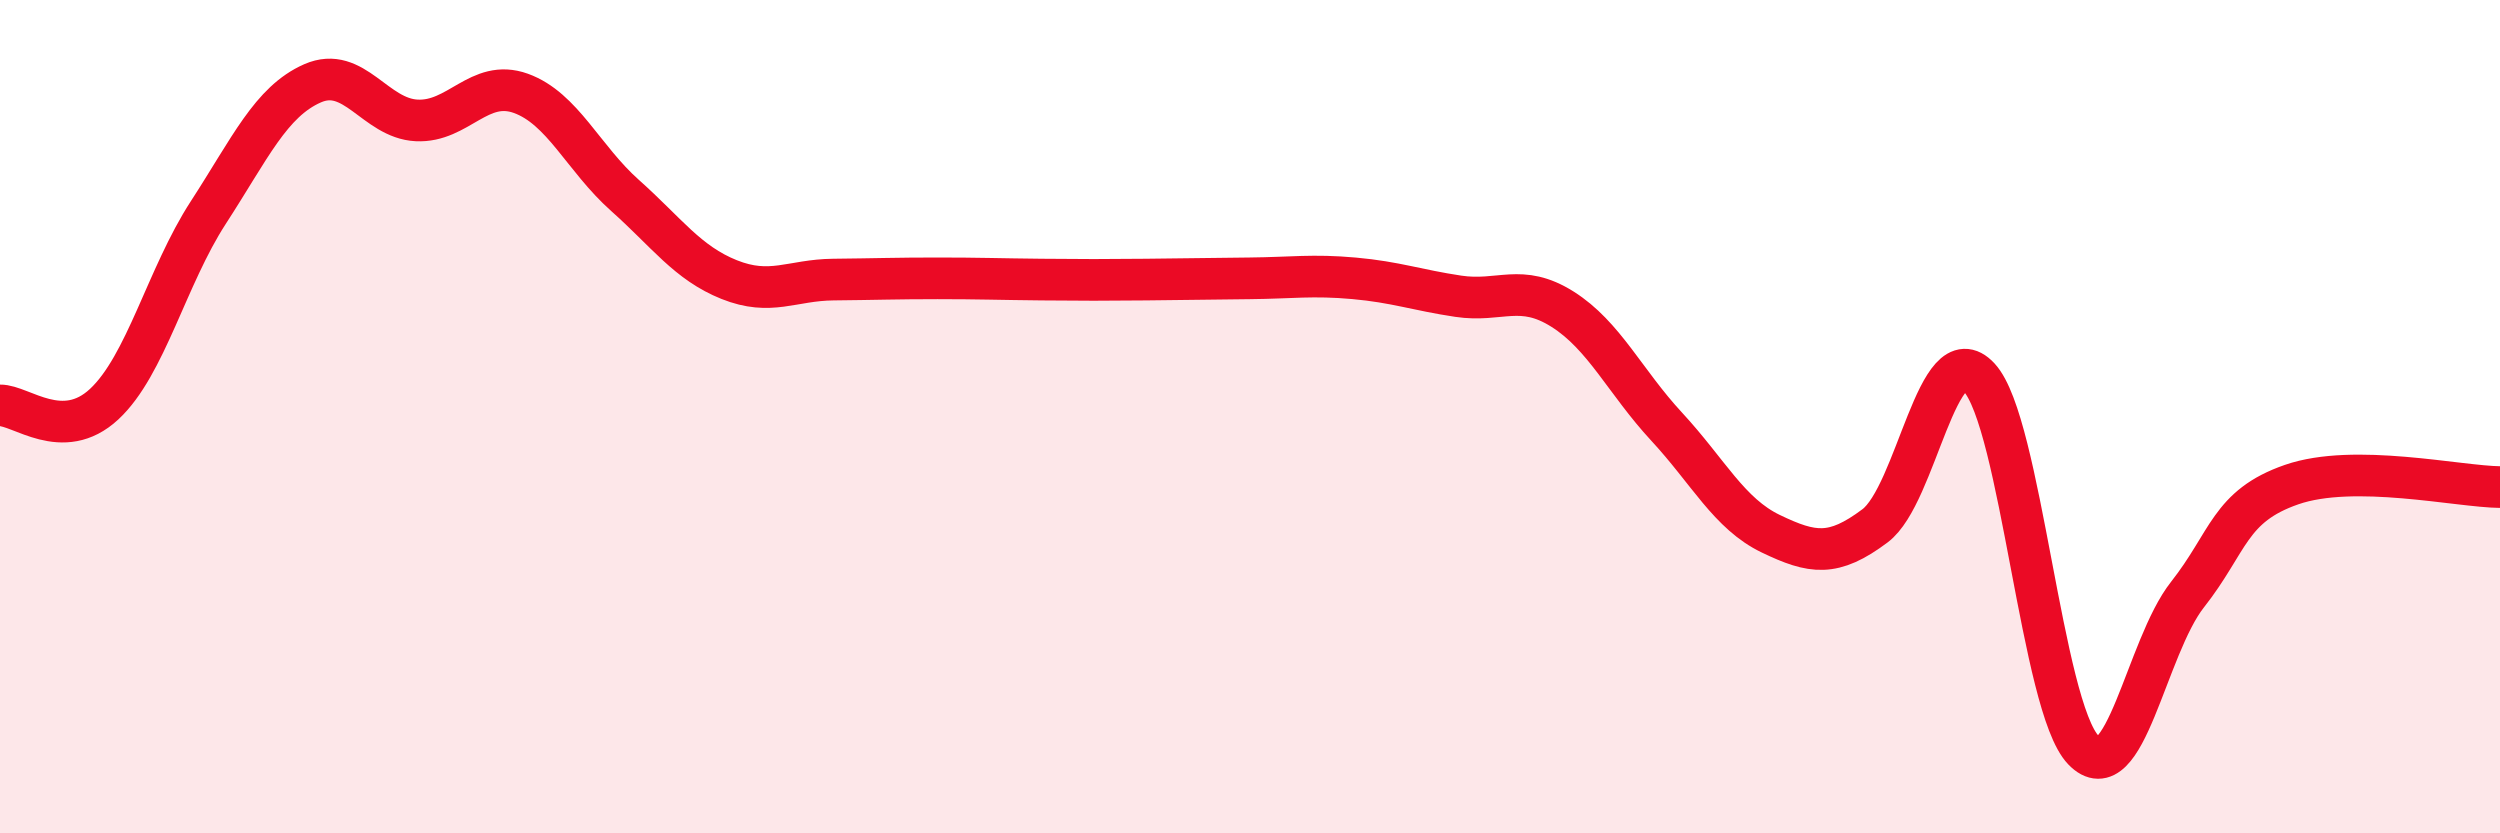 
    <svg width="60" height="20" viewBox="0 0 60 20" xmlns="http://www.w3.org/2000/svg">
      <path
        d="M 0,9.73 C 0.5,9.72 1.5,10.63 2.5,9.7 C 3.5,8.77 4,6.64 5,5.1 C 6,3.56 6.5,2.44 7.5,2 C 8.5,1.56 9,2.84 10,2.89 C 11,2.94 11.5,1.88 12.5,2.24 C 13.5,2.6 14,3.8 15,4.69 C 16,5.58 16.5,6.31 17.5,6.71 C 18.5,7.11 19,6.72 20,6.71 C 21,6.7 21.5,6.68 22.5,6.68 C 23.5,6.68 24,6.7 25,6.71 C 26,6.72 26.5,6.72 27.5,6.71 C 28.5,6.7 29,6.69 30,6.68 C 31,6.67 31.5,6.59 32.5,6.68 C 33.5,6.77 34,6.96 35,7.11 C 36,7.26 36.5,6.79 37.5,7.42 C 38.5,8.05 39,9.16 40,10.24 C 41,11.32 41.5,12.33 42.5,12.81 C 43.5,13.29 44,13.37 45,12.62 C 46,11.87 46.5,7.98 47.5,9.06 C 48.5,10.14 49,16.96 50,18 C 51,19.04 51.5,15.54 52.5,14.27 C 53.5,13 53.5,12.15 55,11.63 C 56.5,11.11 59,11.68 60,11.69L60 20L0 20Z"
        fill="#EB0A25"
        opacity="0.1"
        stroke-linecap="round"
        stroke-linejoin="round"
      />
      <path
        d="M 0,9.73 C 0.5,9.72 1.5,10.63 2.5,9.7 C 3.5,8.77 4,6.64 5,5.1 C 6,3.56 6.5,2.44 7.5,2 C 8.5,1.56 9,2.84 10,2.89 C 11,2.94 11.5,1.88 12.5,2.24 C 13.5,2.6 14,3.8 15,4.69 C 16,5.58 16.5,6.31 17.5,6.71 C 18.5,7.11 19,6.72 20,6.71 C 21,6.7 21.5,6.68 22.5,6.68 C 23.5,6.68 24,6.7 25,6.71 C 26,6.72 26.5,6.72 27.5,6.71 C 28.5,6.7 29,6.69 30,6.68 C 31,6.67 31.5,6.59 32.5,6.68 C 33.5,6.77 34,6.96 35,7.11 C 36,7.26 36.5,6.79 37.5,7.42 C 38.5,8.05 39,9.16 40,10.24 C 41,11.32 41.5,12.33 42.5,12.81 C 43.5,13.29 44,13.37 45,12.62 C 46,11.87 46.5,7.98 47.5,9.06 C 48.5,10.14 49,16.96 50,18 C 51,19.04 51.5,15.54 52.5,14.27 C 53.5,13 53.5,12.15 55,11.63 C 56.5,11.11 59,11.68 60,11.69"
        stroke="#EB0A25"
        stroke-width="1"
        fill="none"
        stroke-linecap="round"
        stroke-linejoin="round"
      />
    </svg>
  